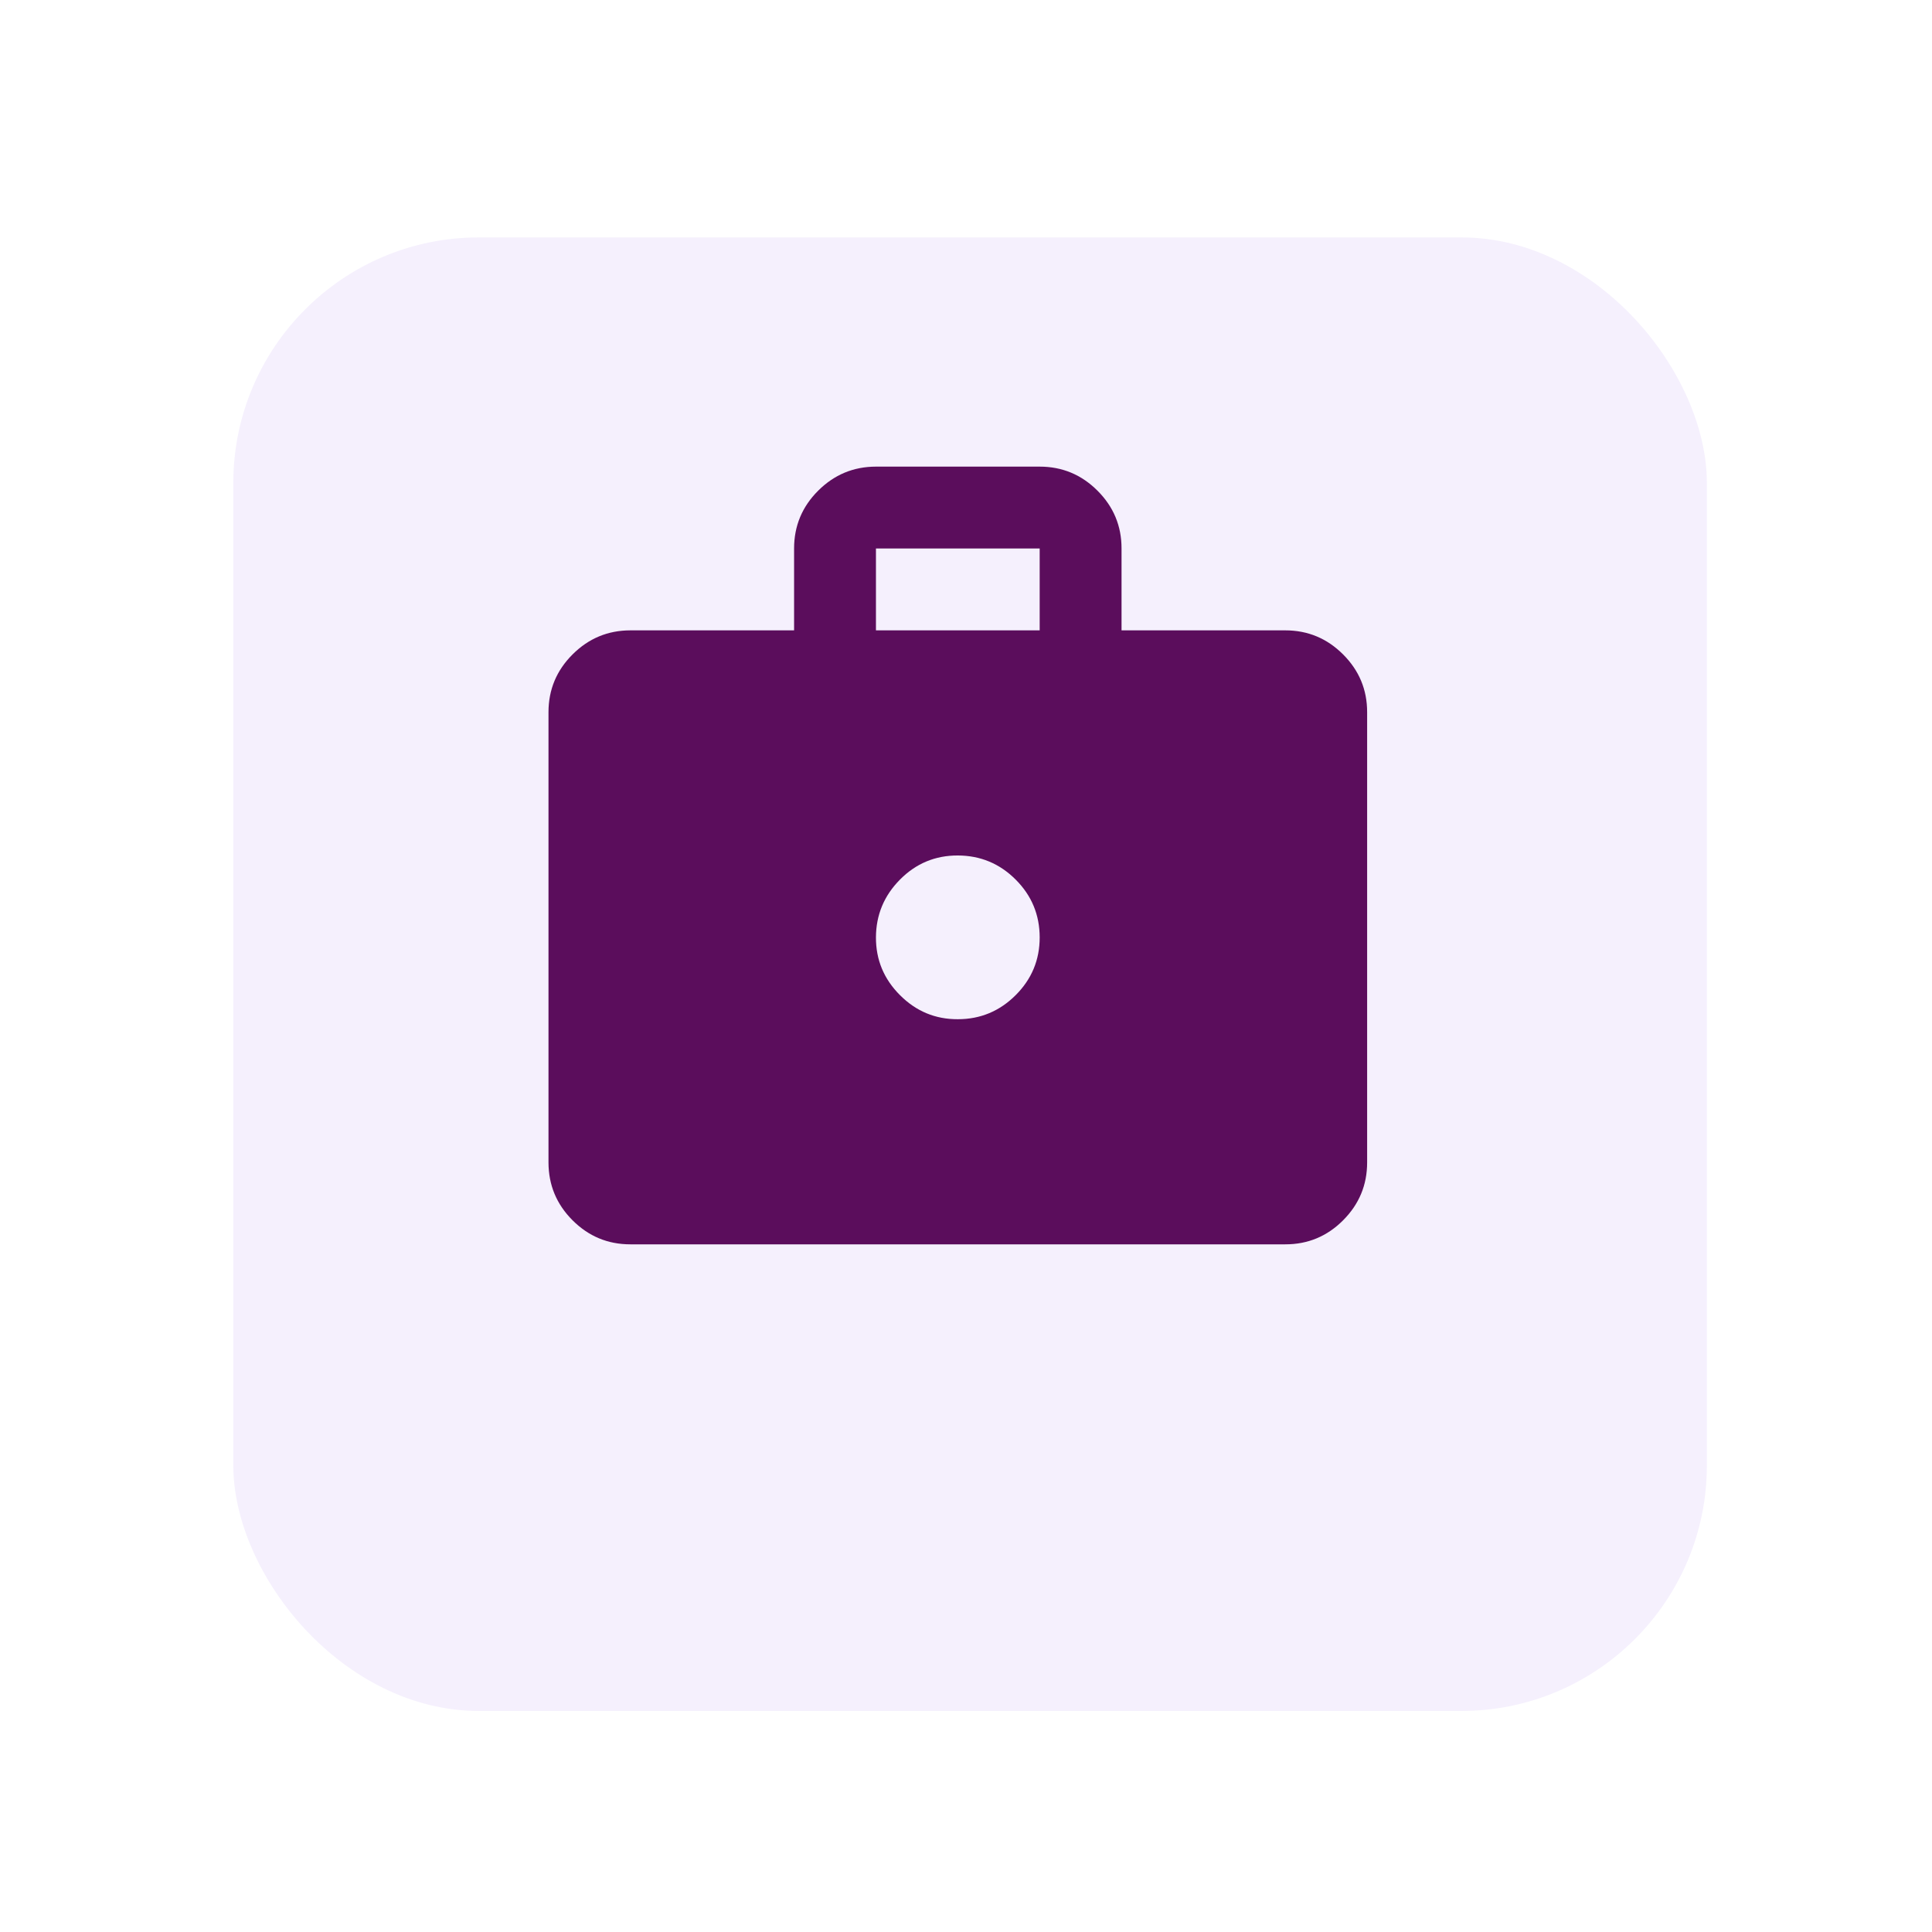 <svg width="59" height="59" viewBox="0 0 59 59" fill="none" xmlns="http://www.w3.org/2000/svg">
<g filter="url(#filter0_d_1097_2466)">
<rect x="7.125" y="4.25" width="45" height="45" rx="7.5" fill="#F5F0FD"/>
</g>
<path d="M19.25 38C18.562 38 17.974 37.755 17.485 37.266C16.996 36.777 16.751 36.188 16.75 35.5V21.75C16.75 21.062 16.995 20.474 17.485 19.985C17.975 19.496 18.563 19.251 19.25 19.25H24.25V16.75C24.25 16.062 24.495 15.474 24.985 14.985C25.475 14.496 26.063 14.251 26.75 14.25H31.75C32.438 14.25 33.026 14.495 33.516 14.985C34.006 15.475 34.251 16.063 34.25 16.75V19.25H39.25C39.938 19.25 40.526 19.495 41.016 19.985C41.506 20.475 41.751 21.063 41.75 21.75V35.5C41.75 36.188 41.505 36.776 41.016 37.266C40.527 37.756 39.938 38.001 39.25 38H19.25ZM26.75 19.25H31.75V16.75H26.75V19.25ZM29.25 31.125C29.938 31.125 30.526 30.88 31.016 30.391C31.506 29.902 31.751 29.313 31.75 28.625C31.749 27.937 31.505 27.348 31.016 26.86C30.528 26.372 29.939 26.127 29.25 26.125C28.561 26.123 27.973 26.368 27.485 26.86C26.997 27.352 26.753 27.94 26.75 28.625C26.747 29.31 26.992 29.899 27.485 30.391C27.977 30.884 28.566 31.128 29.25 31.125Z" fill="#5B0D5C"/>
<defs>
<filter id="filter0_d_1097_2466" x="0.375" y="0.5" width="58.5" height="58.5" filterUnits="userSpaceOnUse" color-interpolation-filters="sRGB">
<feFlood flood-opacity="0" result="BackgroundImageFix"/>
<feColorMatrix in="SourceAlpha" type="matrix" values="0 0 0 0 0 0 0 0 0 0 0 0 0 0 0 0 0 0 127 0" result="hardAlpha"/>
<feOffset dy="3"/>
<feGaussianBlur stdDeviation="3.375"/>
<feComposite in2="hardAlpha" operator="out"/>
<feColorMatrix type="matrix" values="0 0 0 0 0 0 0 0 0 0 0 0 0 0 0 0 0 0 0.05 0"/>
<feBlend mode="normal" in2="BackgroundImageFix" result="effect1_dropShadow_1097_2466"/>
<feBlend mode="normal" in="SourceGraphic" in2="effect1_dropShadow_1097_2466" result="shape"/>
</filter>
</defs>
</svg>
